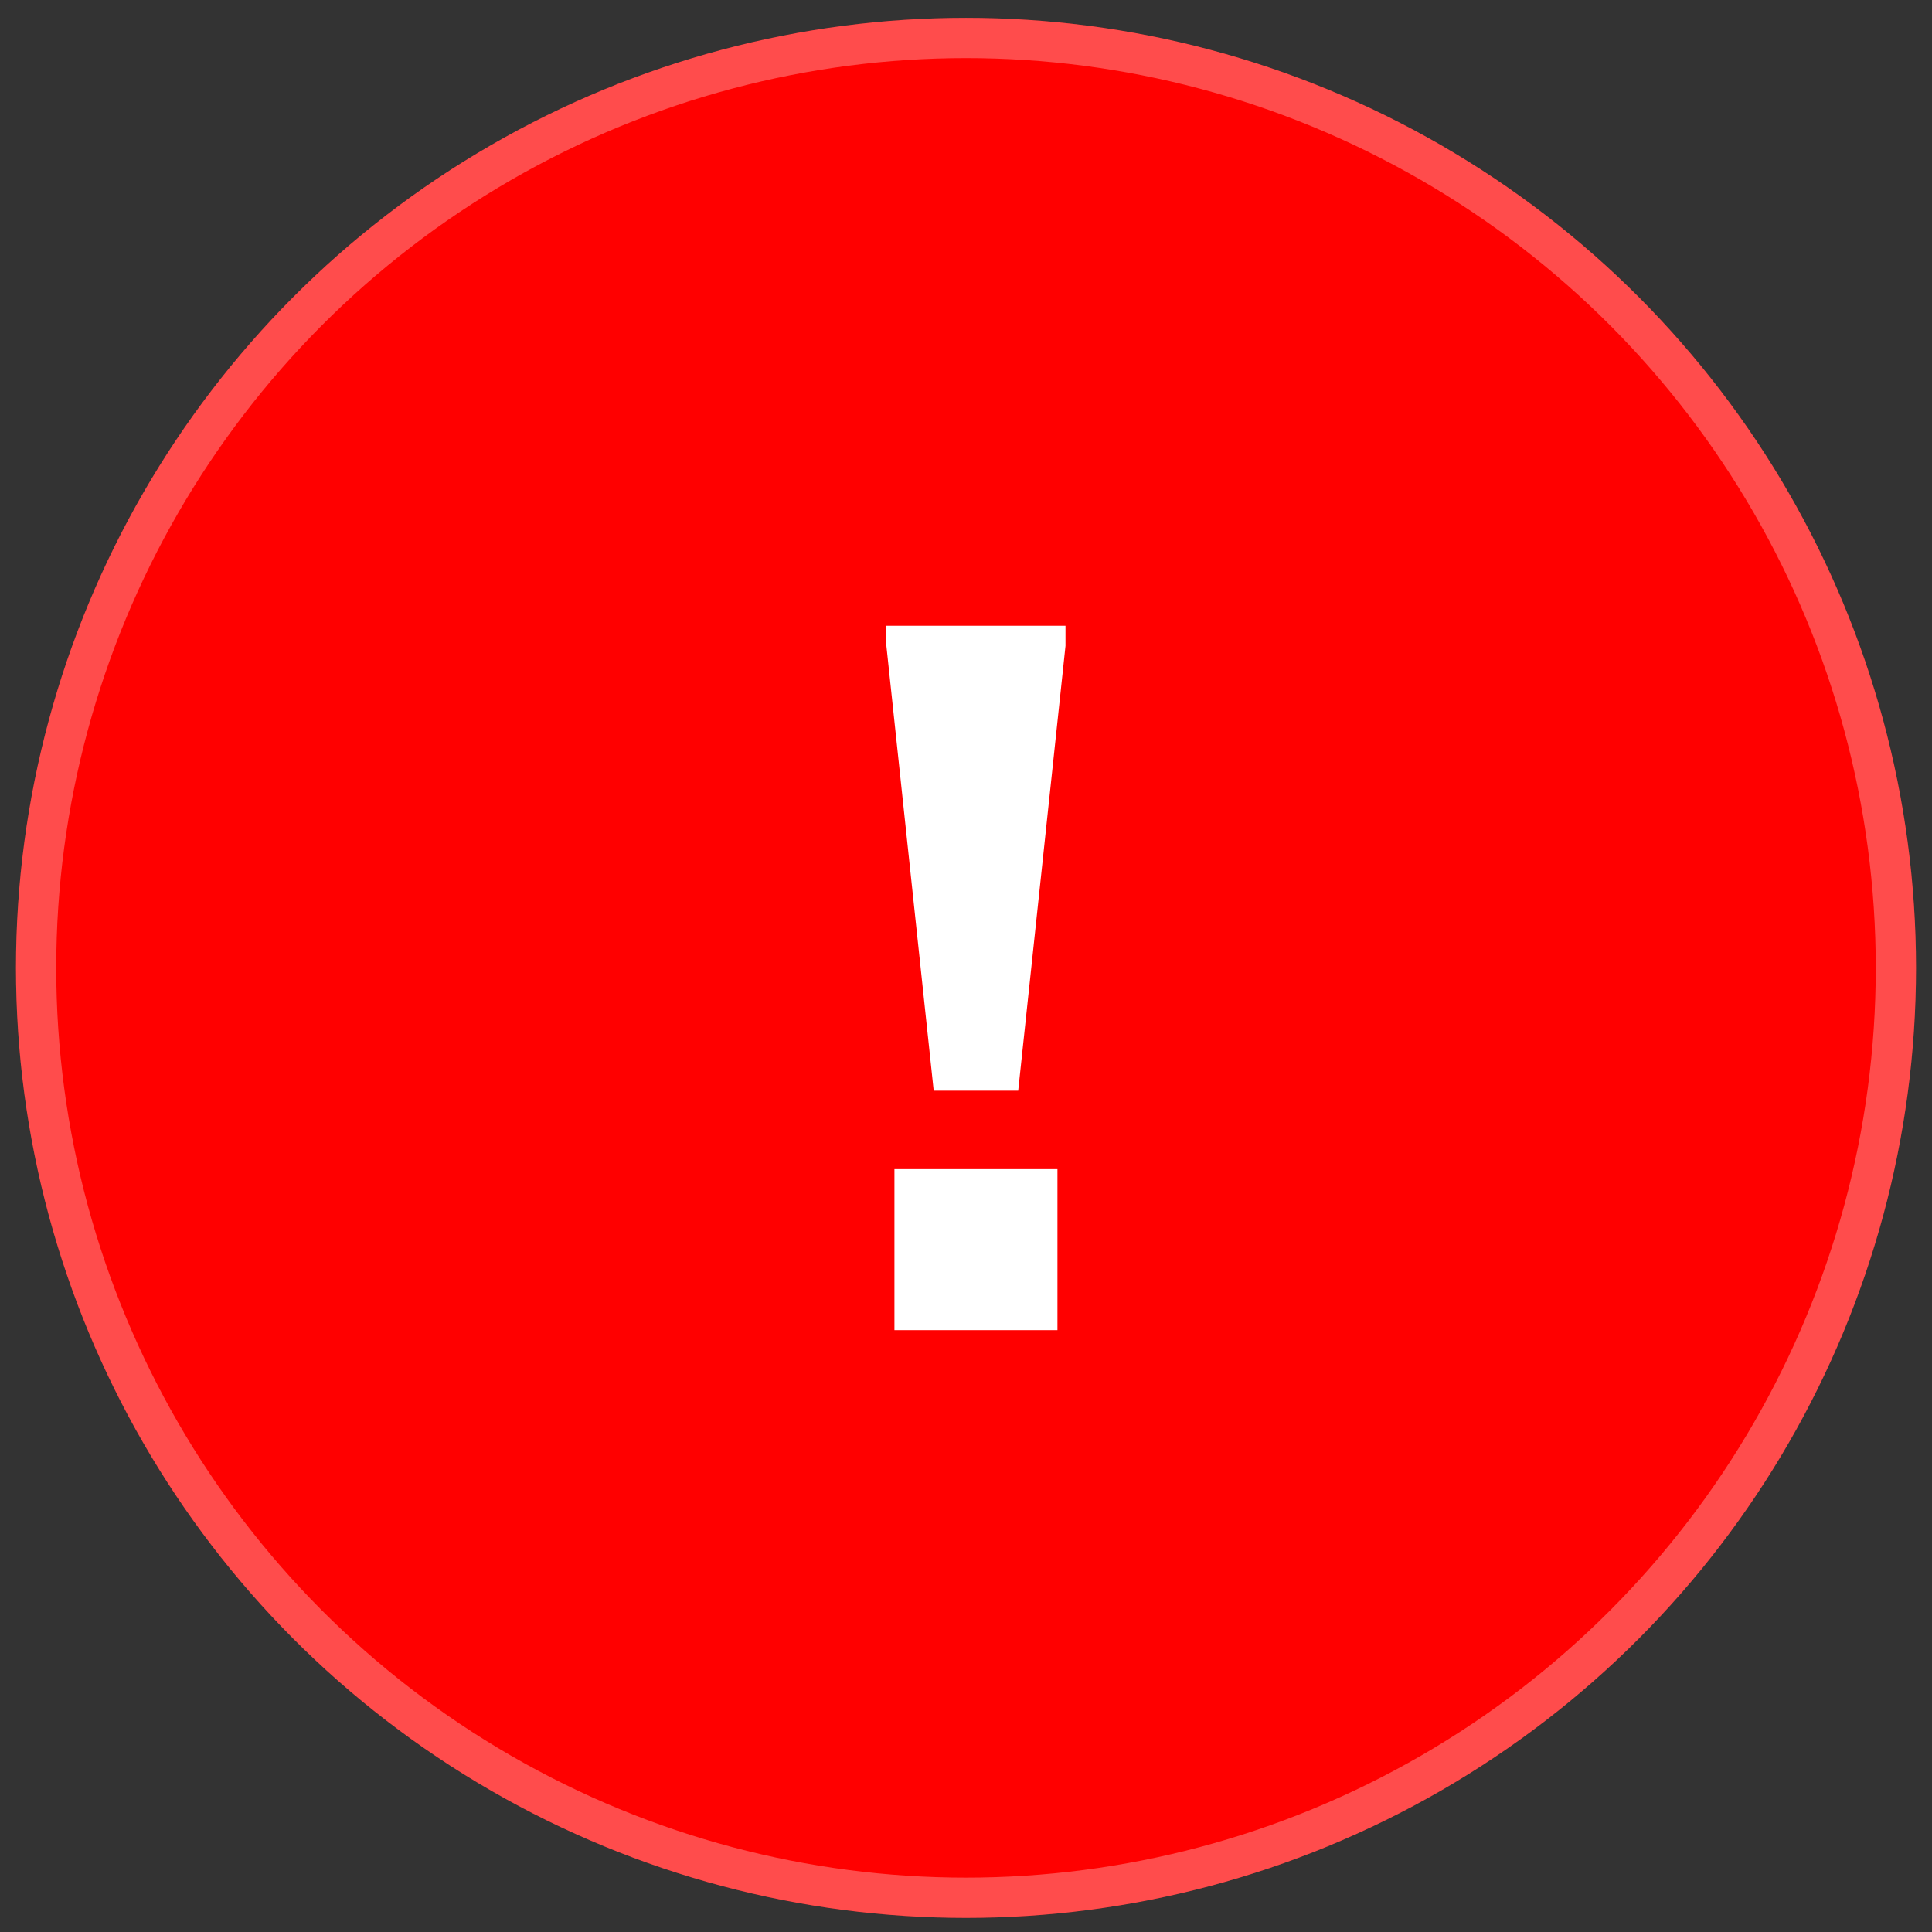 <?xml version="1.0" encoding="UTF-8"?> <svg xmlns="http://www.w3.org/2000/svg" width="96" height="96" viewBox="0 0 96 96" fill="none"><rect x="0" y="0" width="96" height="96" fill="#333333" stroke="none"/><circle cx="48" cy="48.093" r="47.206" fill="#FF0000"></circle><circle cx="48" cy="48.093" r="46.206" stroke="white" stroke-opacity="0.3" stroke-width="2"></circle><path d="M46.395 54.194L44.044 32.094V31.094H52.944V32.094L50.594 54.194H46.395ZM44.444 66.094V58.094H52.544V66.094H44.444Z" fill="white"></path></svg> 